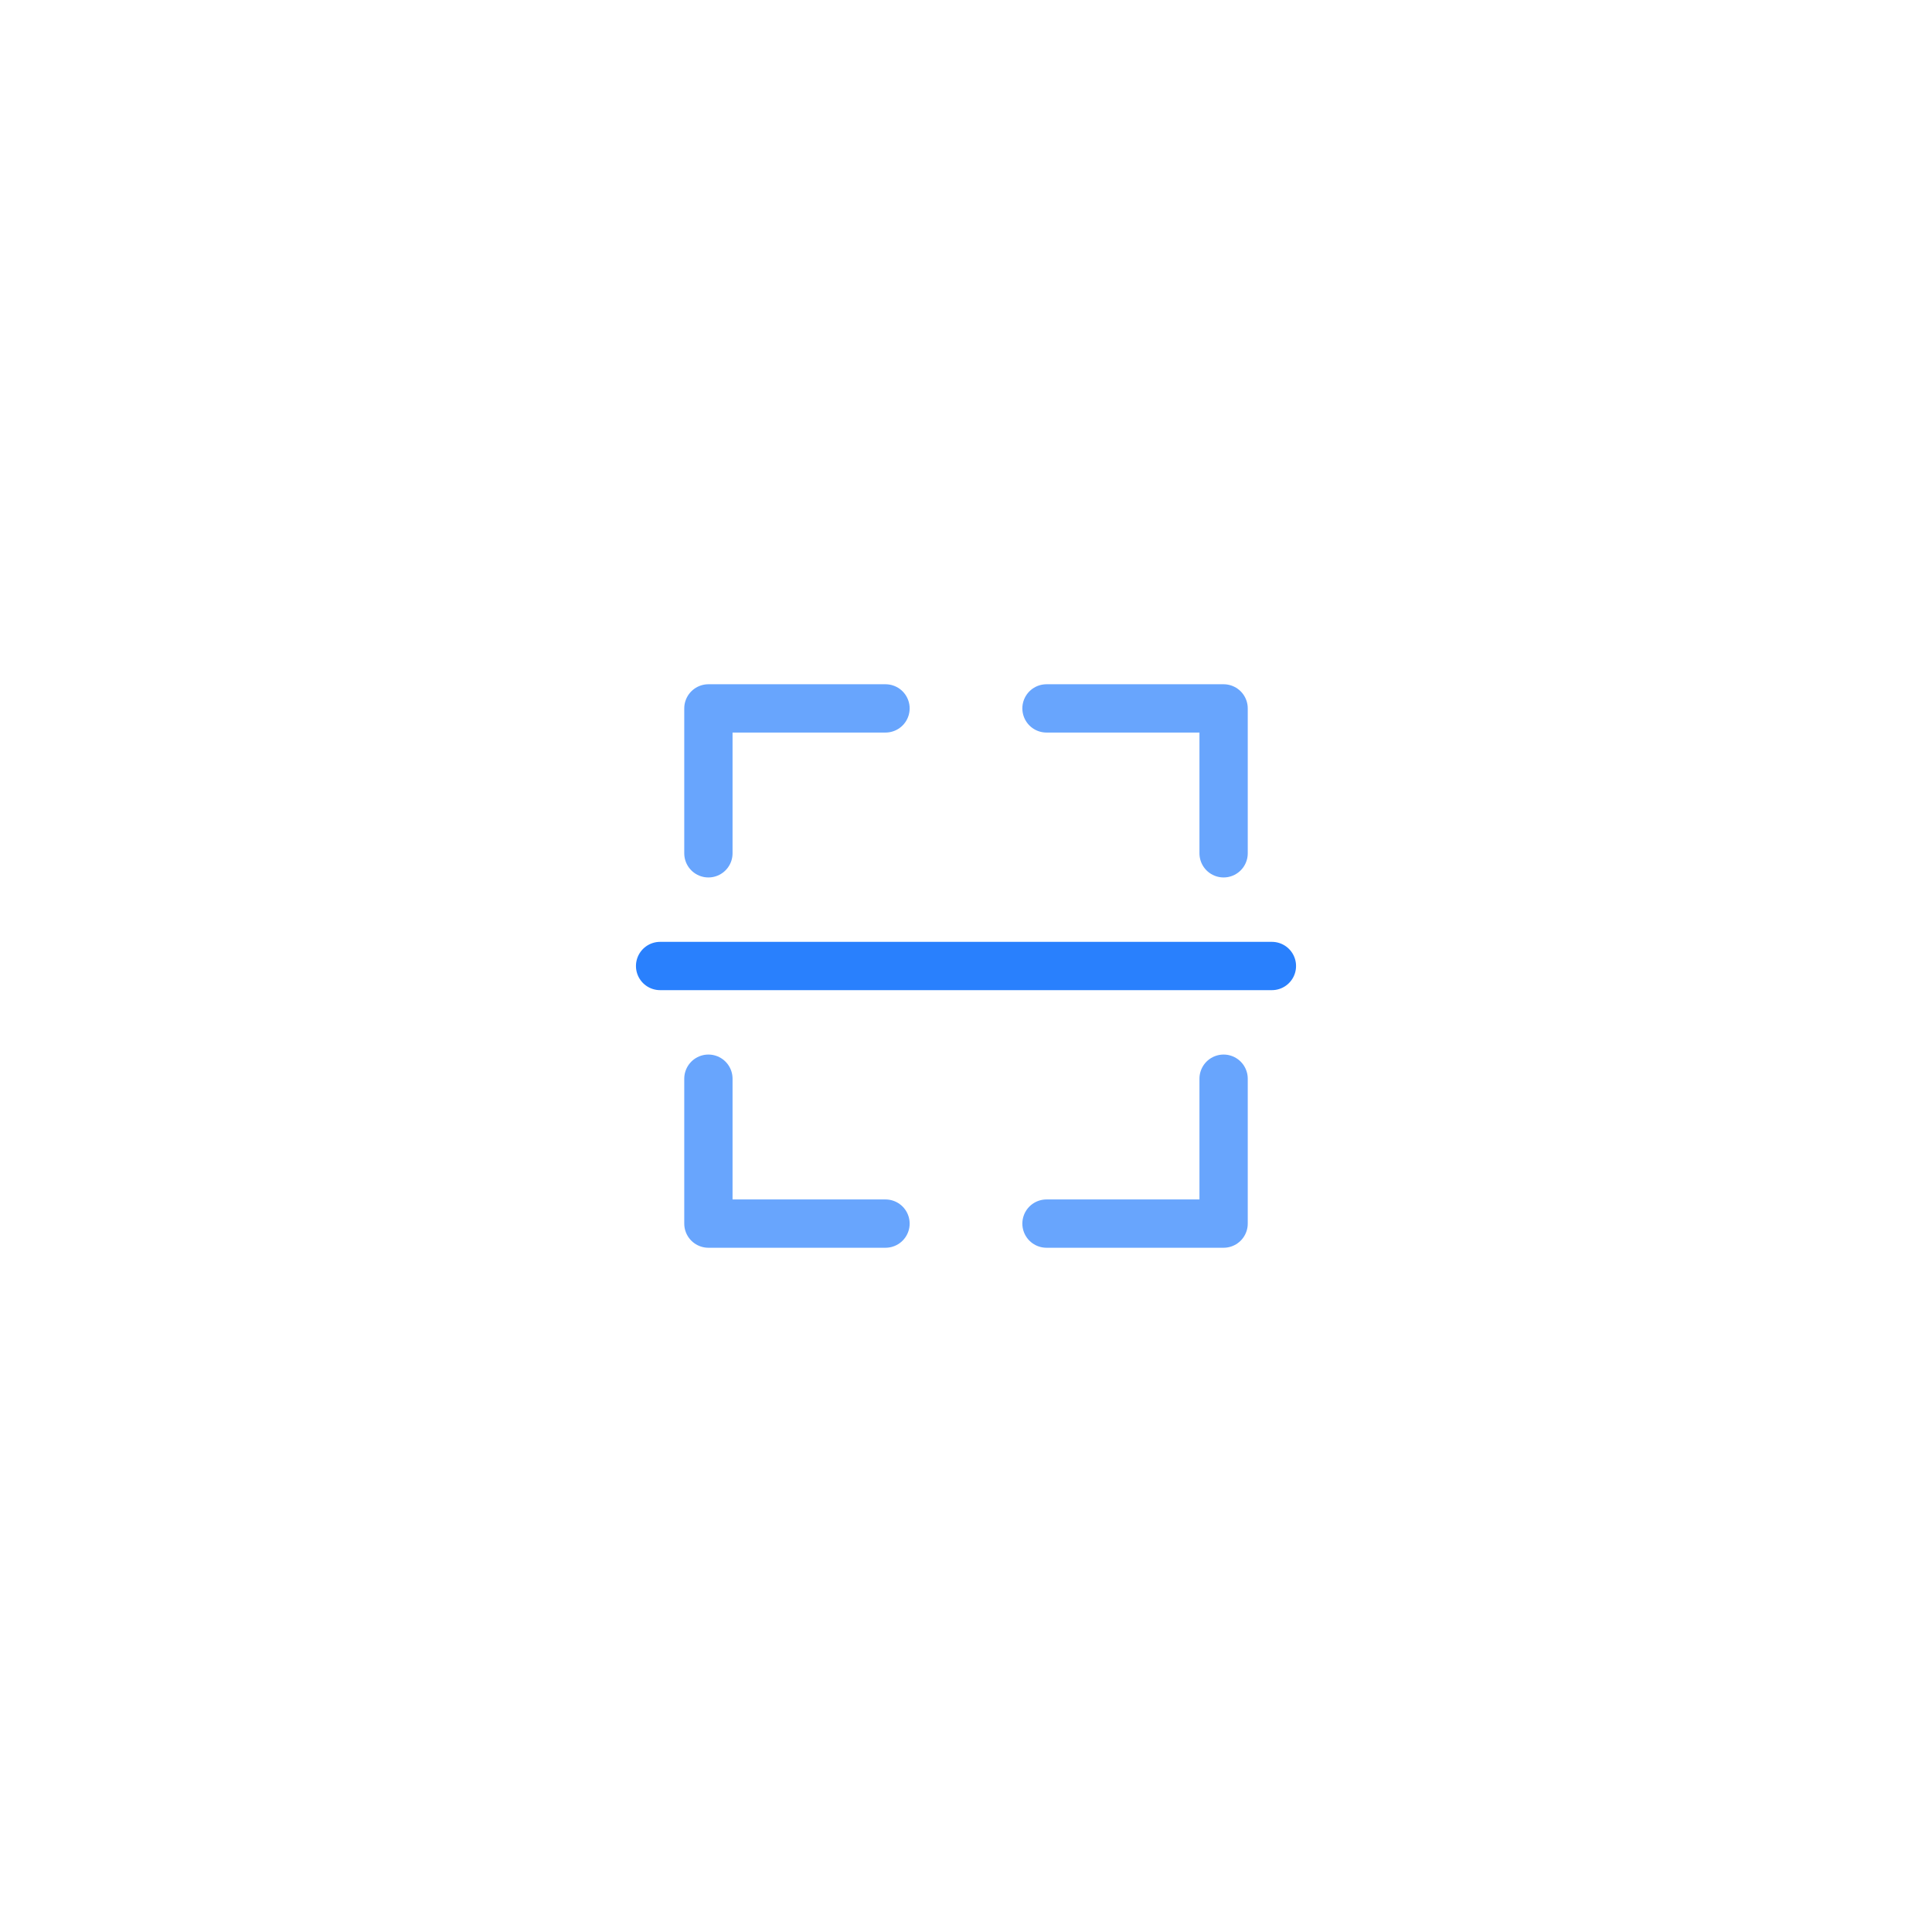 <svg fill="none" xmlns="http://www.w3.org/2000/svg" viewBox="0 0 120 120" class="design-iconfont">
  <path d="M41 60H79" stroke="#2980FD" stroke-width="3" stroke-linecap="round" stroke-linejoin="round"/>
  <path d="M55 44H44V53" stroke="#2980FD" stroke-opacity=".7" stroke-width="3" stroke-linecap="round" stroke-linejoin="round"/>
  <path d="M44 67V76H55" stroke="#2980FD" stroke-opacity=".7" stroke-width="3" stroke-linecap="round" stroke-linejoin="round"/>
  <path d="M65 44H76V53" stroke="#2980FD" stroke-opacity=".7" stroke-width="3" stroke-linecap="round" stroke-linejoin="round"/>
  <path d="M76 67V76H65" stroke="#2980FD" stroke-opacity=".7" stroke-width="3" stroke-linecap="round" stroke-linejoin="round"/>
</svg>
